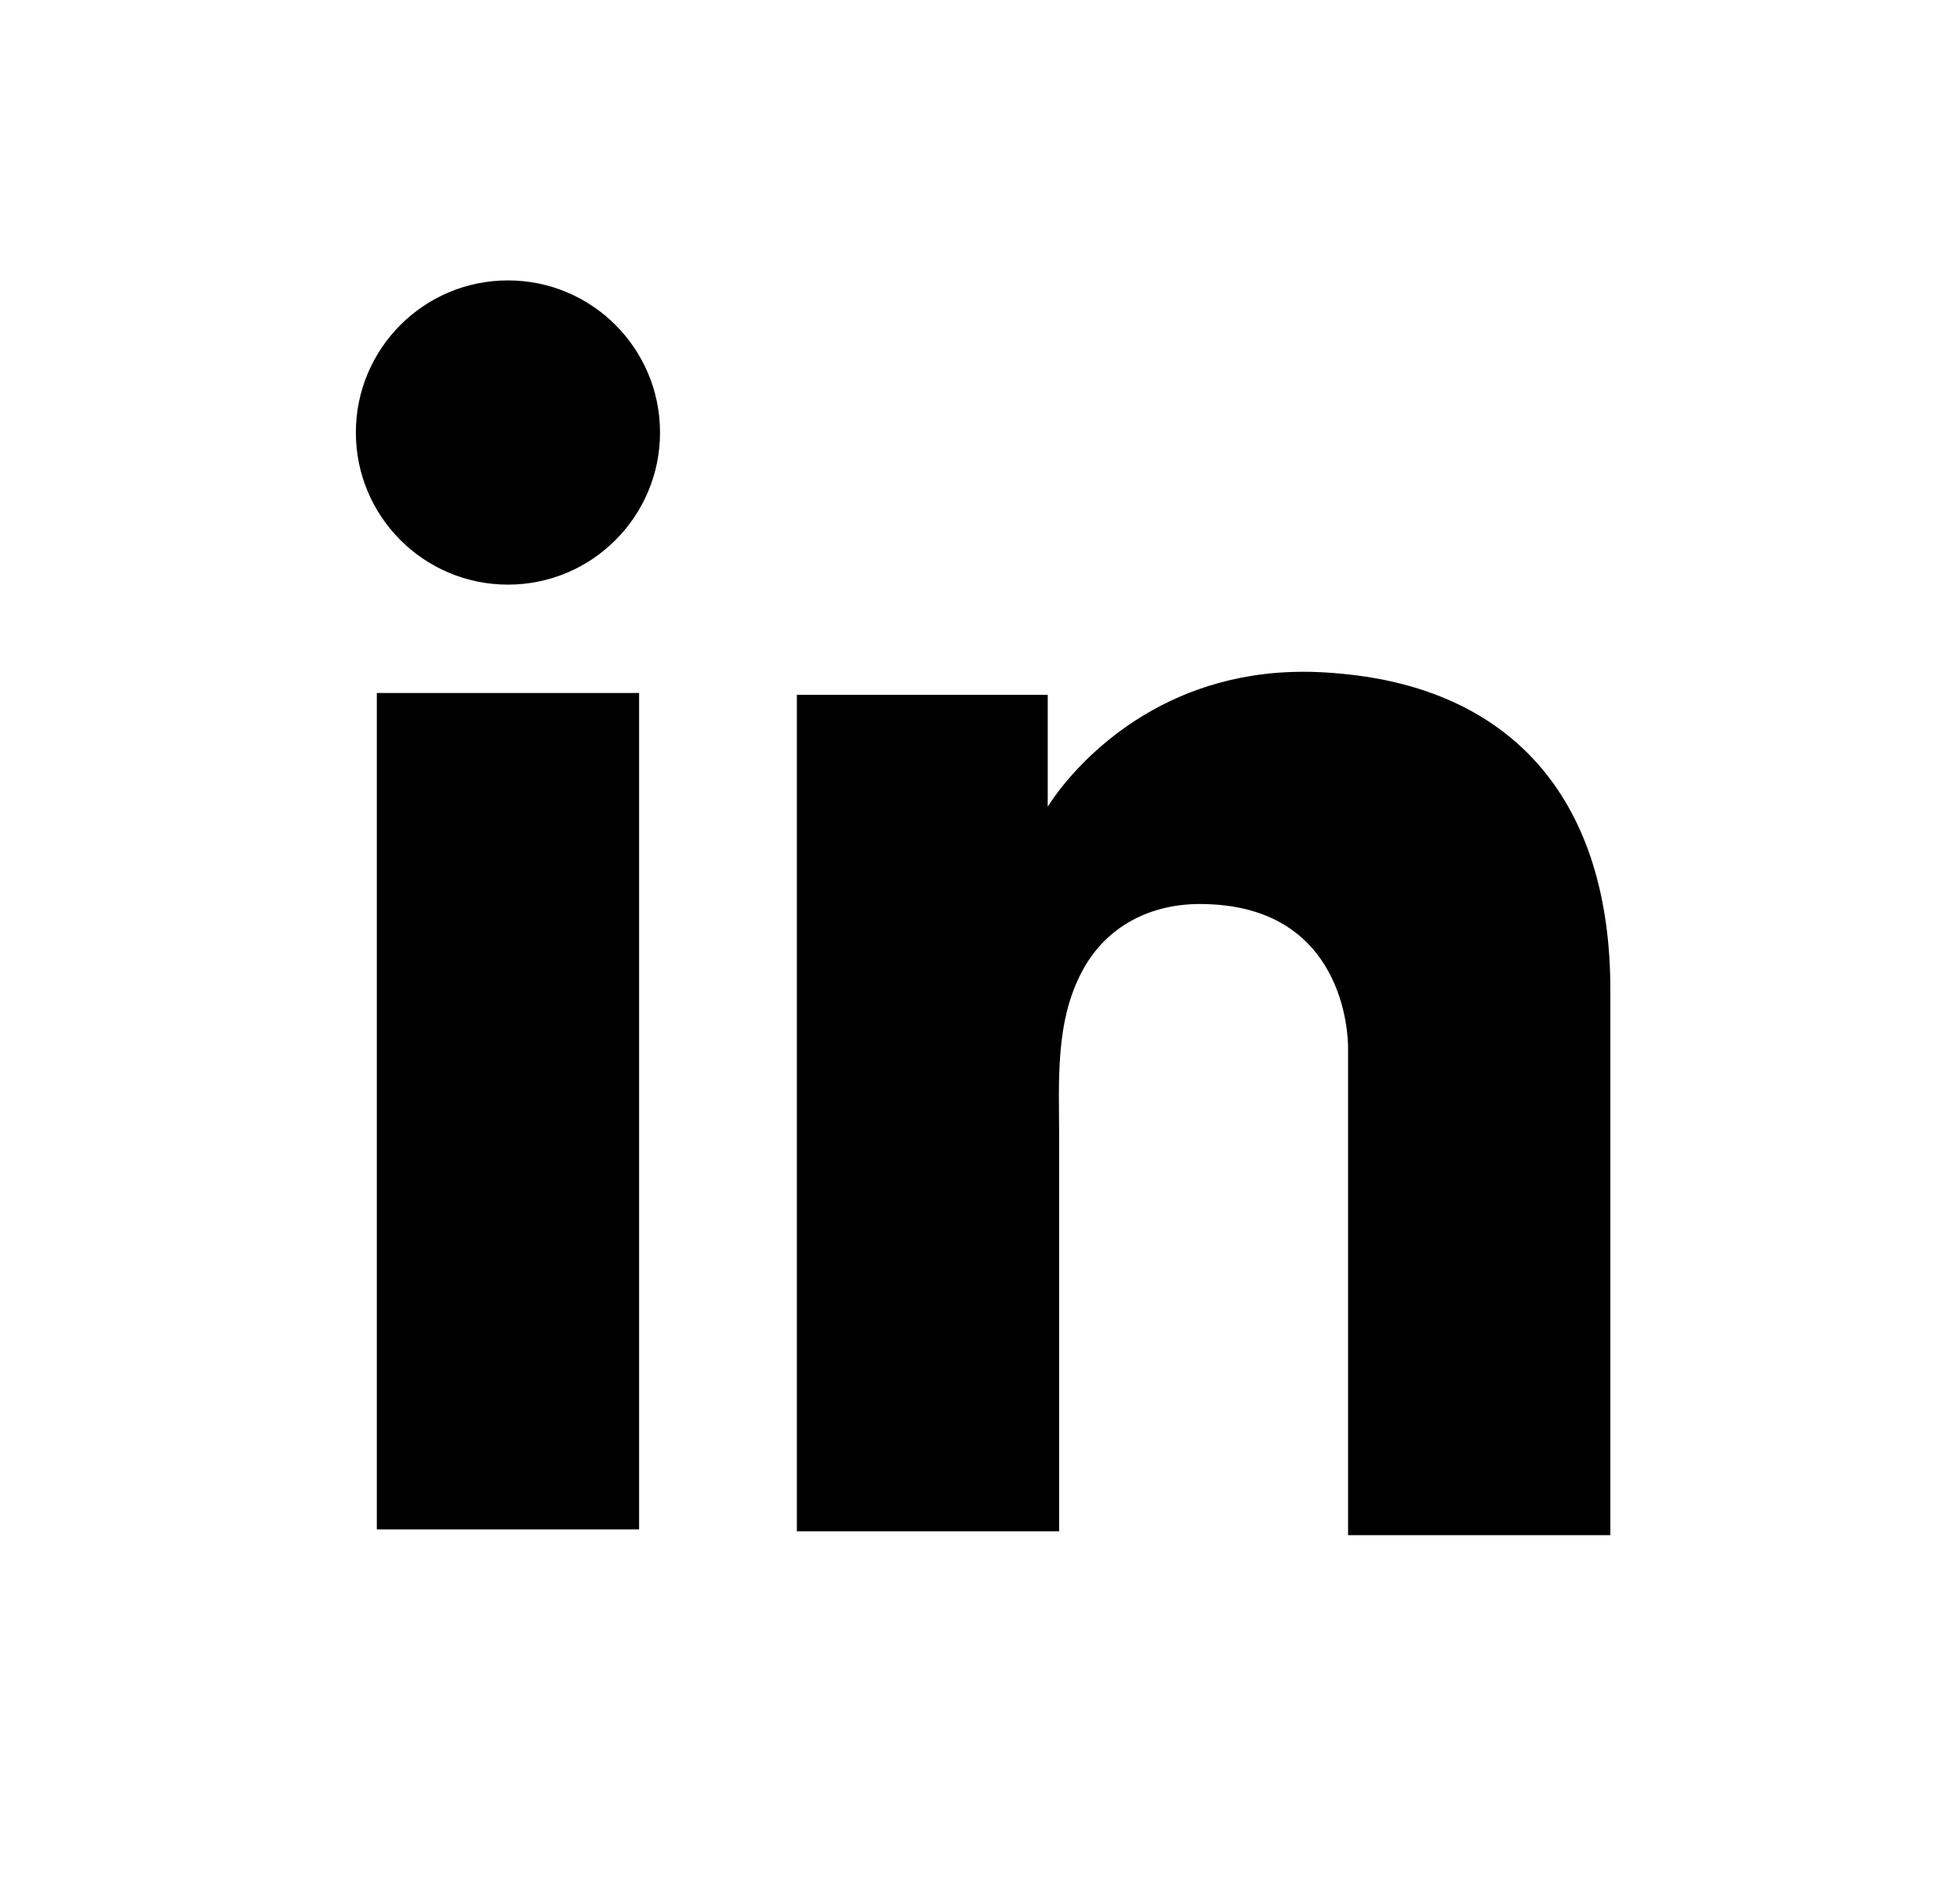<?xml version="1.0" encoding="utf-8"?>
<!-- Generator: Adobe Illustrator 26.2.1, SVG Export Plug-In . SVG Version: 6.00 Build 0)  -->
<svg version="1.1" id="Layer_1" xmlns="http://www.w3.org/2000/svg" xmlns:xlink="http://www.w3.org/1999/xlink" x="0px" y="0px"
	 viewBox="0 0 324.4 313.29" style="enable-background:new 0 0 324.4 313.29;" xml:space="preserve">
<g>
	<rect x="62.37" y="114.67" width="43.41" height="138.41"/>
	<path d="M223.11,111.59c-1.64-0.18-3.32-0.31-5.03-0.38c-24.3-0.99-38.04,13.43-42.78,19.58c-1.26,1.65-1.89,2.71-1.89,2.71v-18.52
		h-41.52v138.41h41.52h1.89c0-14.07,0-28.14,0-42.2c0-7.61,0-15.22,0-22.82c0-9.39-0.74-19.43,3.97-27.96
		c3.98-7.21,11.17-10.82,19.31-10.82c23.97,0,24.54,21.69,24.54,23.75c0,0.1,0,0.16,0,0.16v80.53h43.41v-90.28
		C266.52,132.85,250.82,114.58,223.11,111.59z"/>
	<circle cx="84.07" cy="71.57" r="25.17"/>
</g>
</svg>
